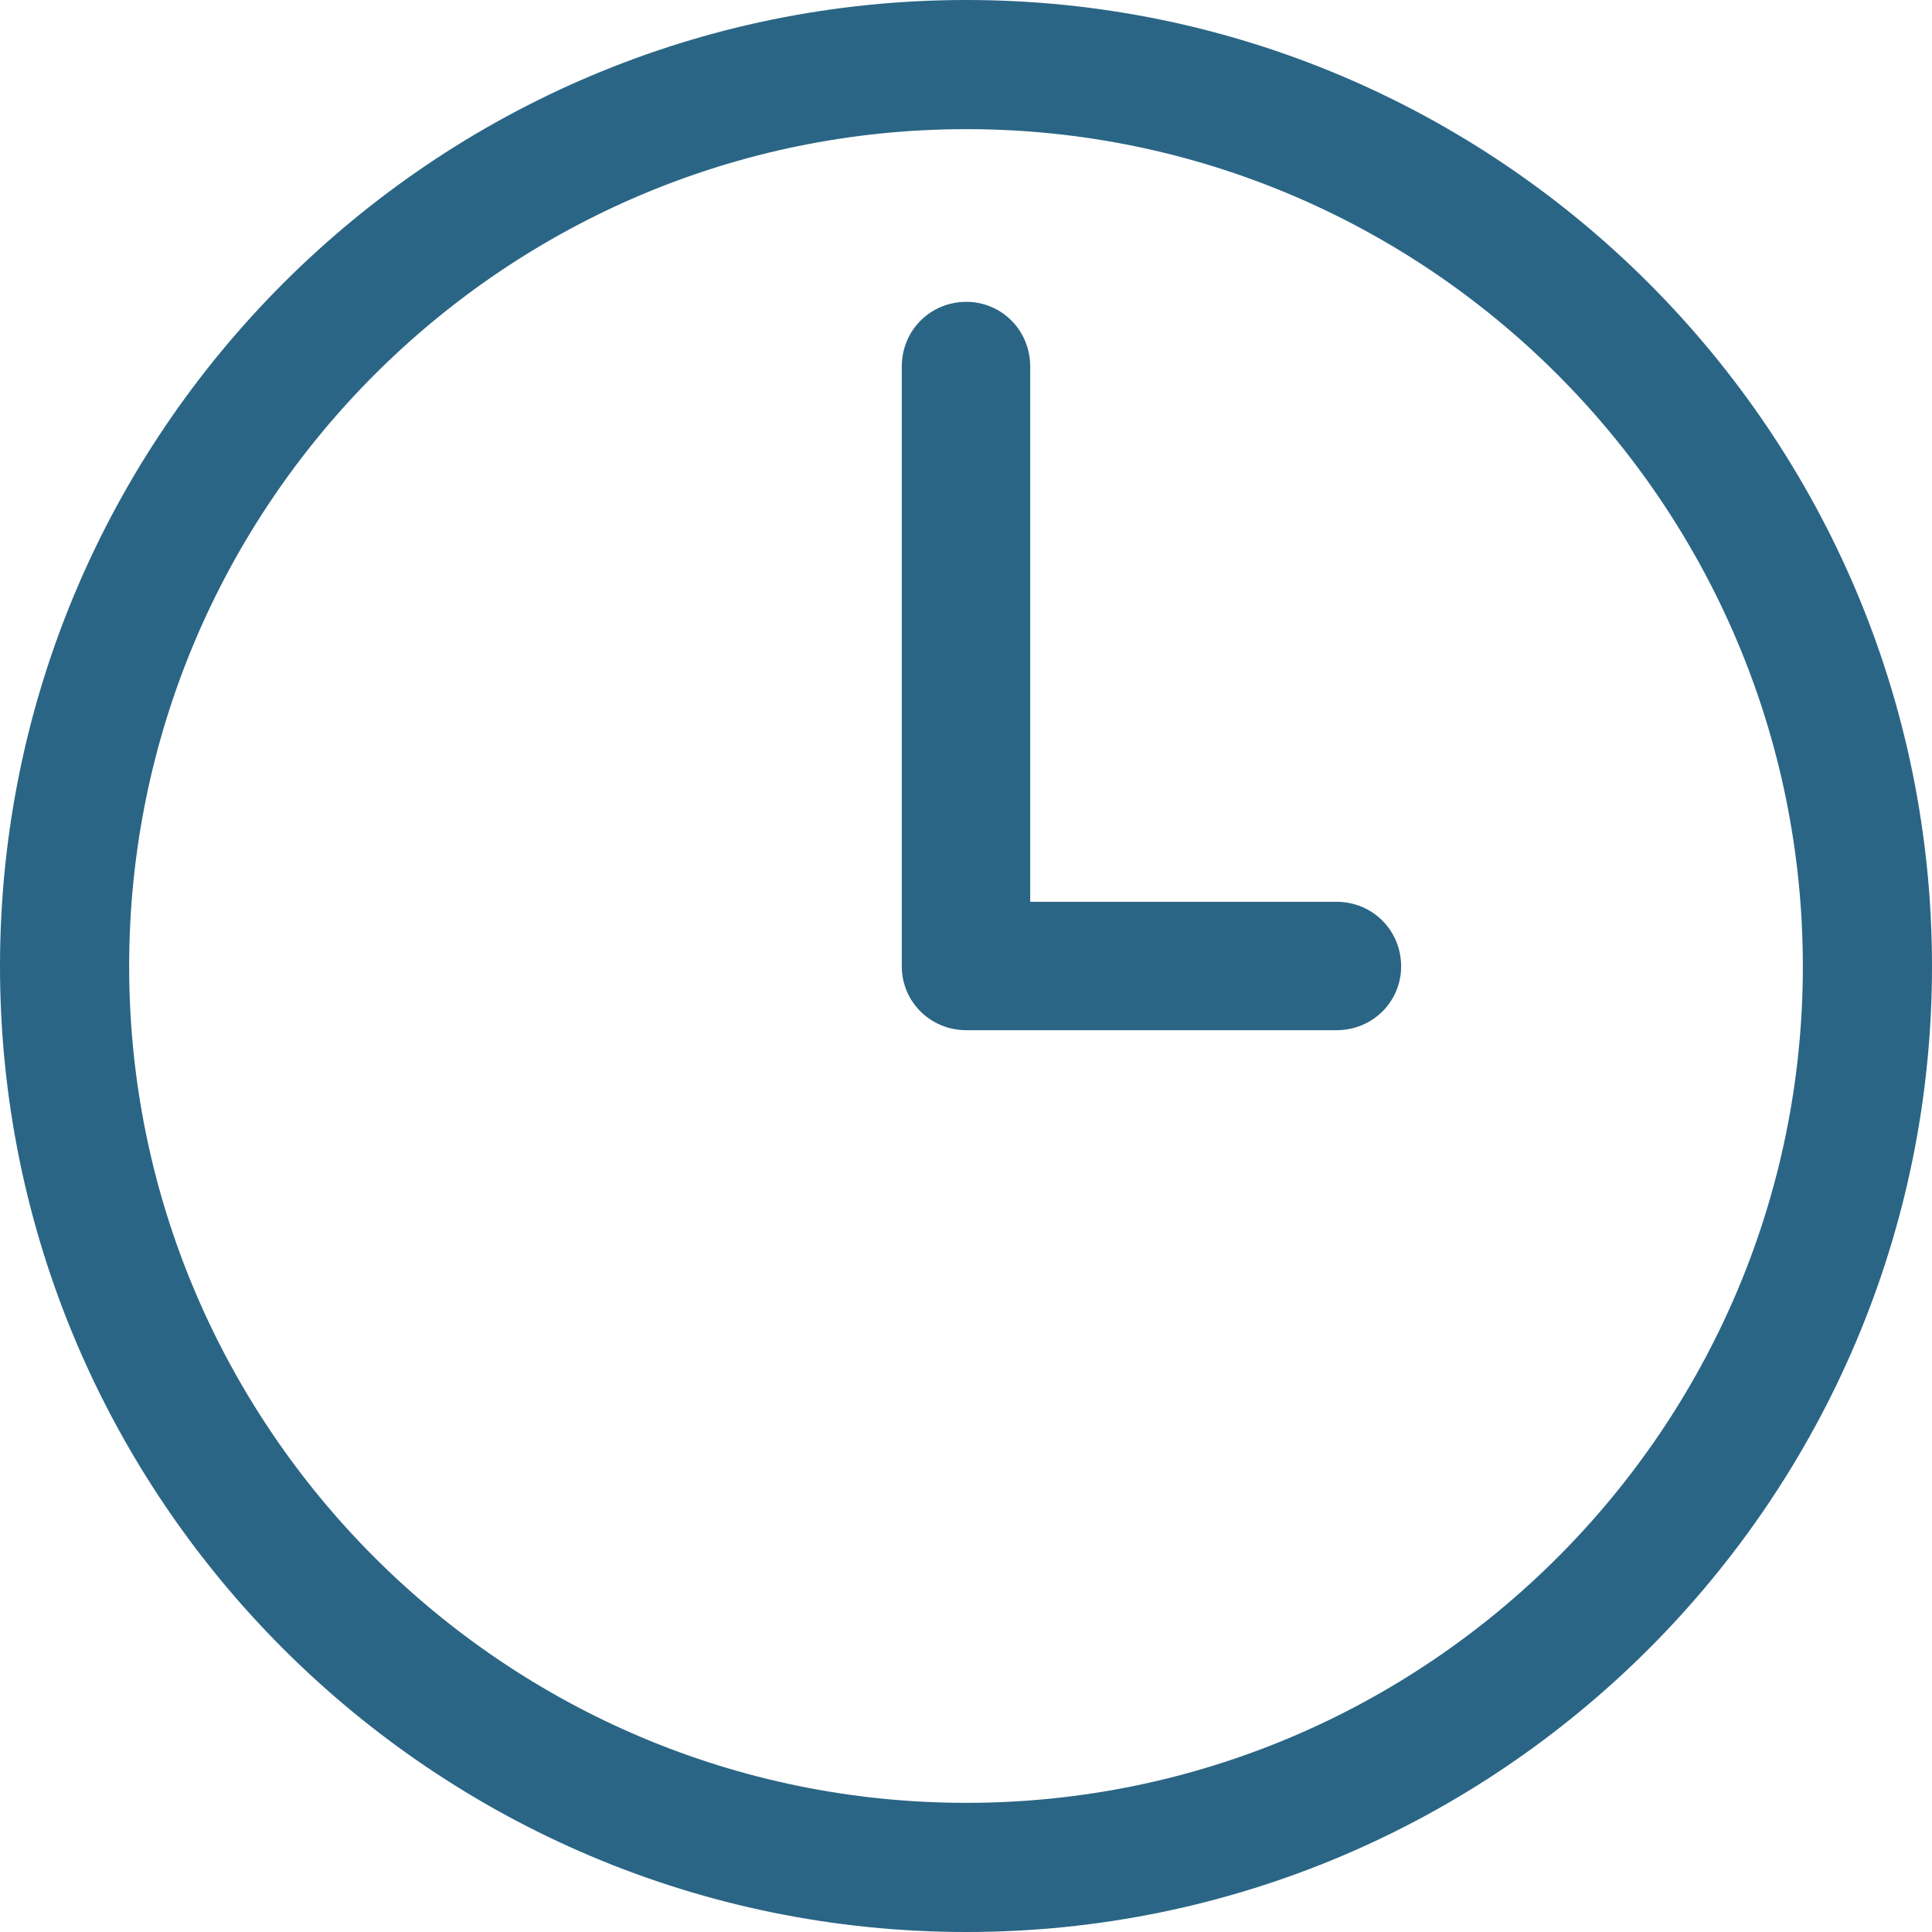 <?xml version="1.0" encoding="UTF-8"?>
<!DOCTYPE svg PUBLIC "-//W3C//DTD SVG 1.1//EN" "http://www.w3.org/Graphics/SVG/1.1/DTD/svg11.dtd">
<!-- Creator: CorelDRAW X7 -->
<svg xmlns="http://www.w3.org/2000/svg" xml:space="preserve" width="20mm" height="20mm" version="1.1" style="shape-rendering:geometricPrecision; text-rendering:geometricPrecision; image-rendering:optimizeQuality; fill-rule:evenodd; clip-rule:evenodd"
viewBox="0 0 2573 2573"
 xmlns:xlink="http://www.w3.org/1999/xlink">
 <defs>
  <style type="text/css">
   <![CDATA[
    .fil0 {fill:#2A6585}
   ]]>
  </style>
 </defs>
 <g id="Layer_x0020_1">
  <g id="_858621792">
   <path class="fil0" d="M1287 0c-710,0 -1287,577 -1287,1287 0,709 577,1286 1287,1286 709,0 1286,-577 1286,-1286 0,-710 -577,-1287 -1286,-1287zm0 2401c-615,0 -1115,-500 -1115,-1114 0,-615 500,-1115 1115,-1115 614,0 1114,500 1114,1115 0,614 -500,1114 -1114,1114z"/>
   <path class="fil0" d="M1780 1201l-408 0 0 -713c0,-48 -38,-86 -85,-86 -48,0 -86,38 -86,86l0 799c0,47 38,85 86,85l493 0c48,0 86,-38 86,-85 0,-48 -38,-86 -86,-86z"/>
  </g>
 </g>
</svg>
